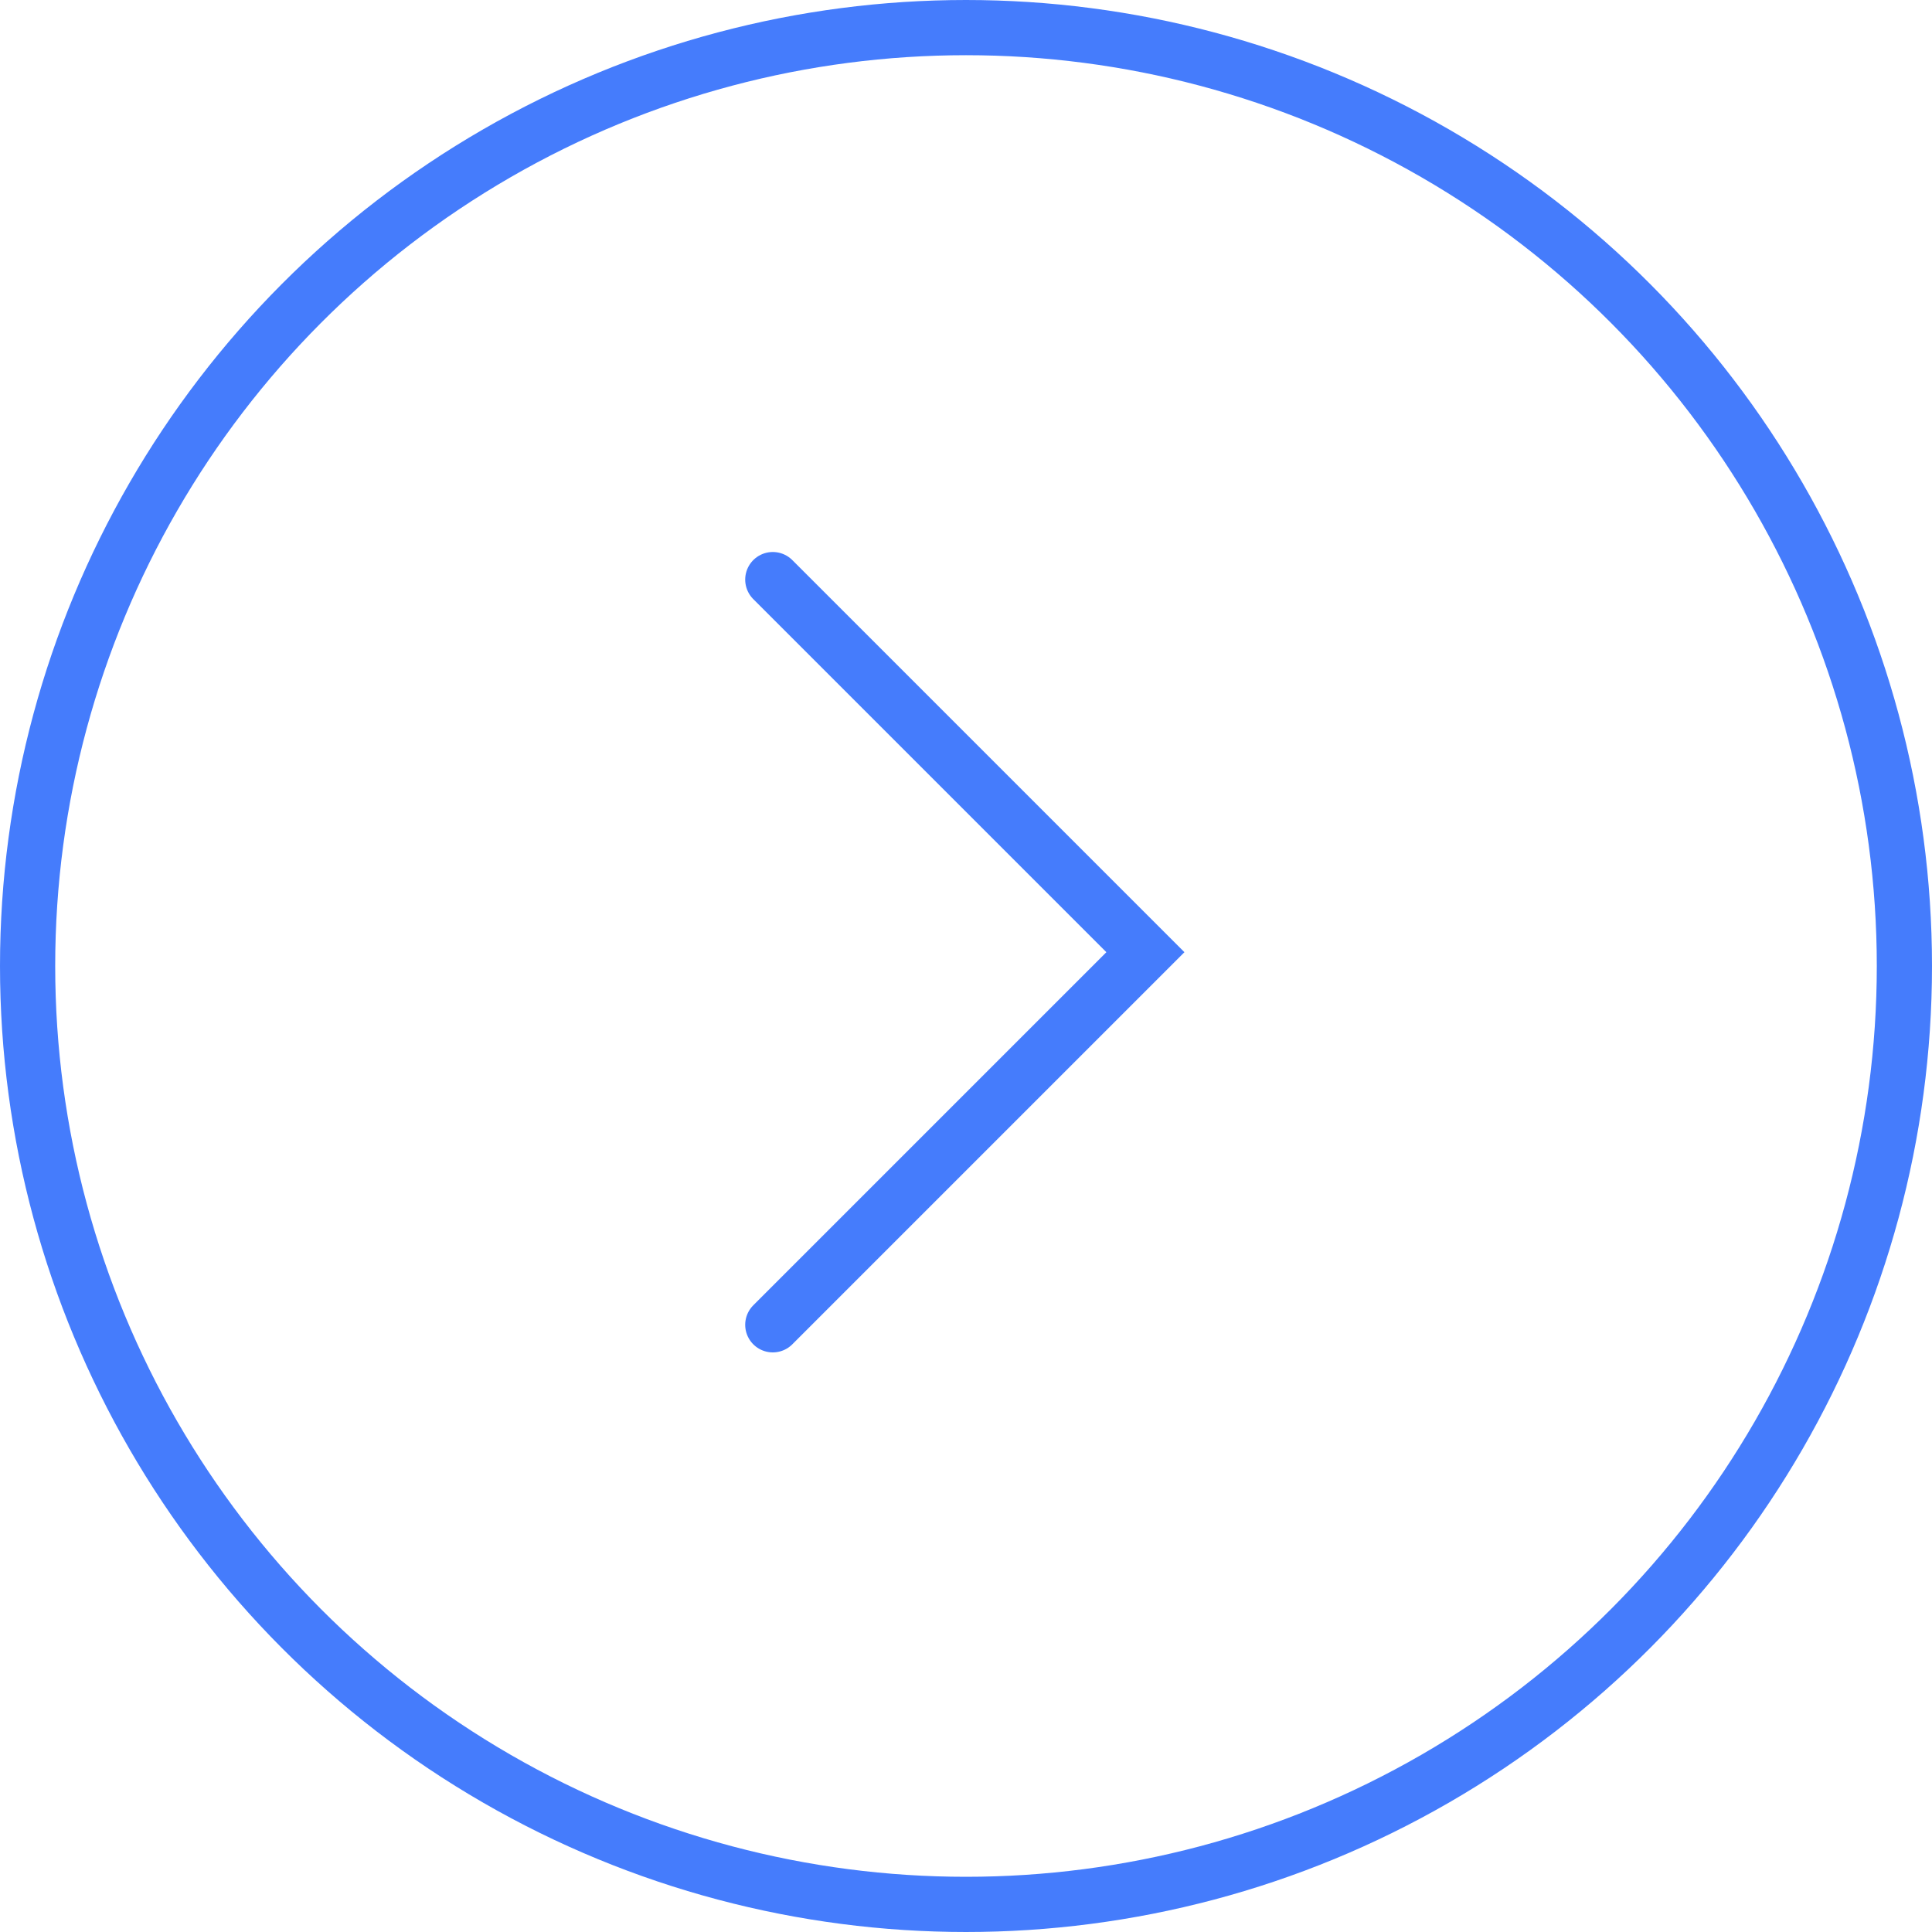 <?xml version="1.0" encoding="UTF-8"?> <svg xmlns="http://www.w3.org/2000/svg" width="70" height="70" viewBox="0 0 70 70" fill="none"><circle cx="35" cy="35" r="34" stroke="#457CFC" stroke-width="2"></circle><path d="M28 21L41.5 34.5L28 48" stroke="#457CFC" stroke-width="2" stroke-linecap="round"></path></svg> 